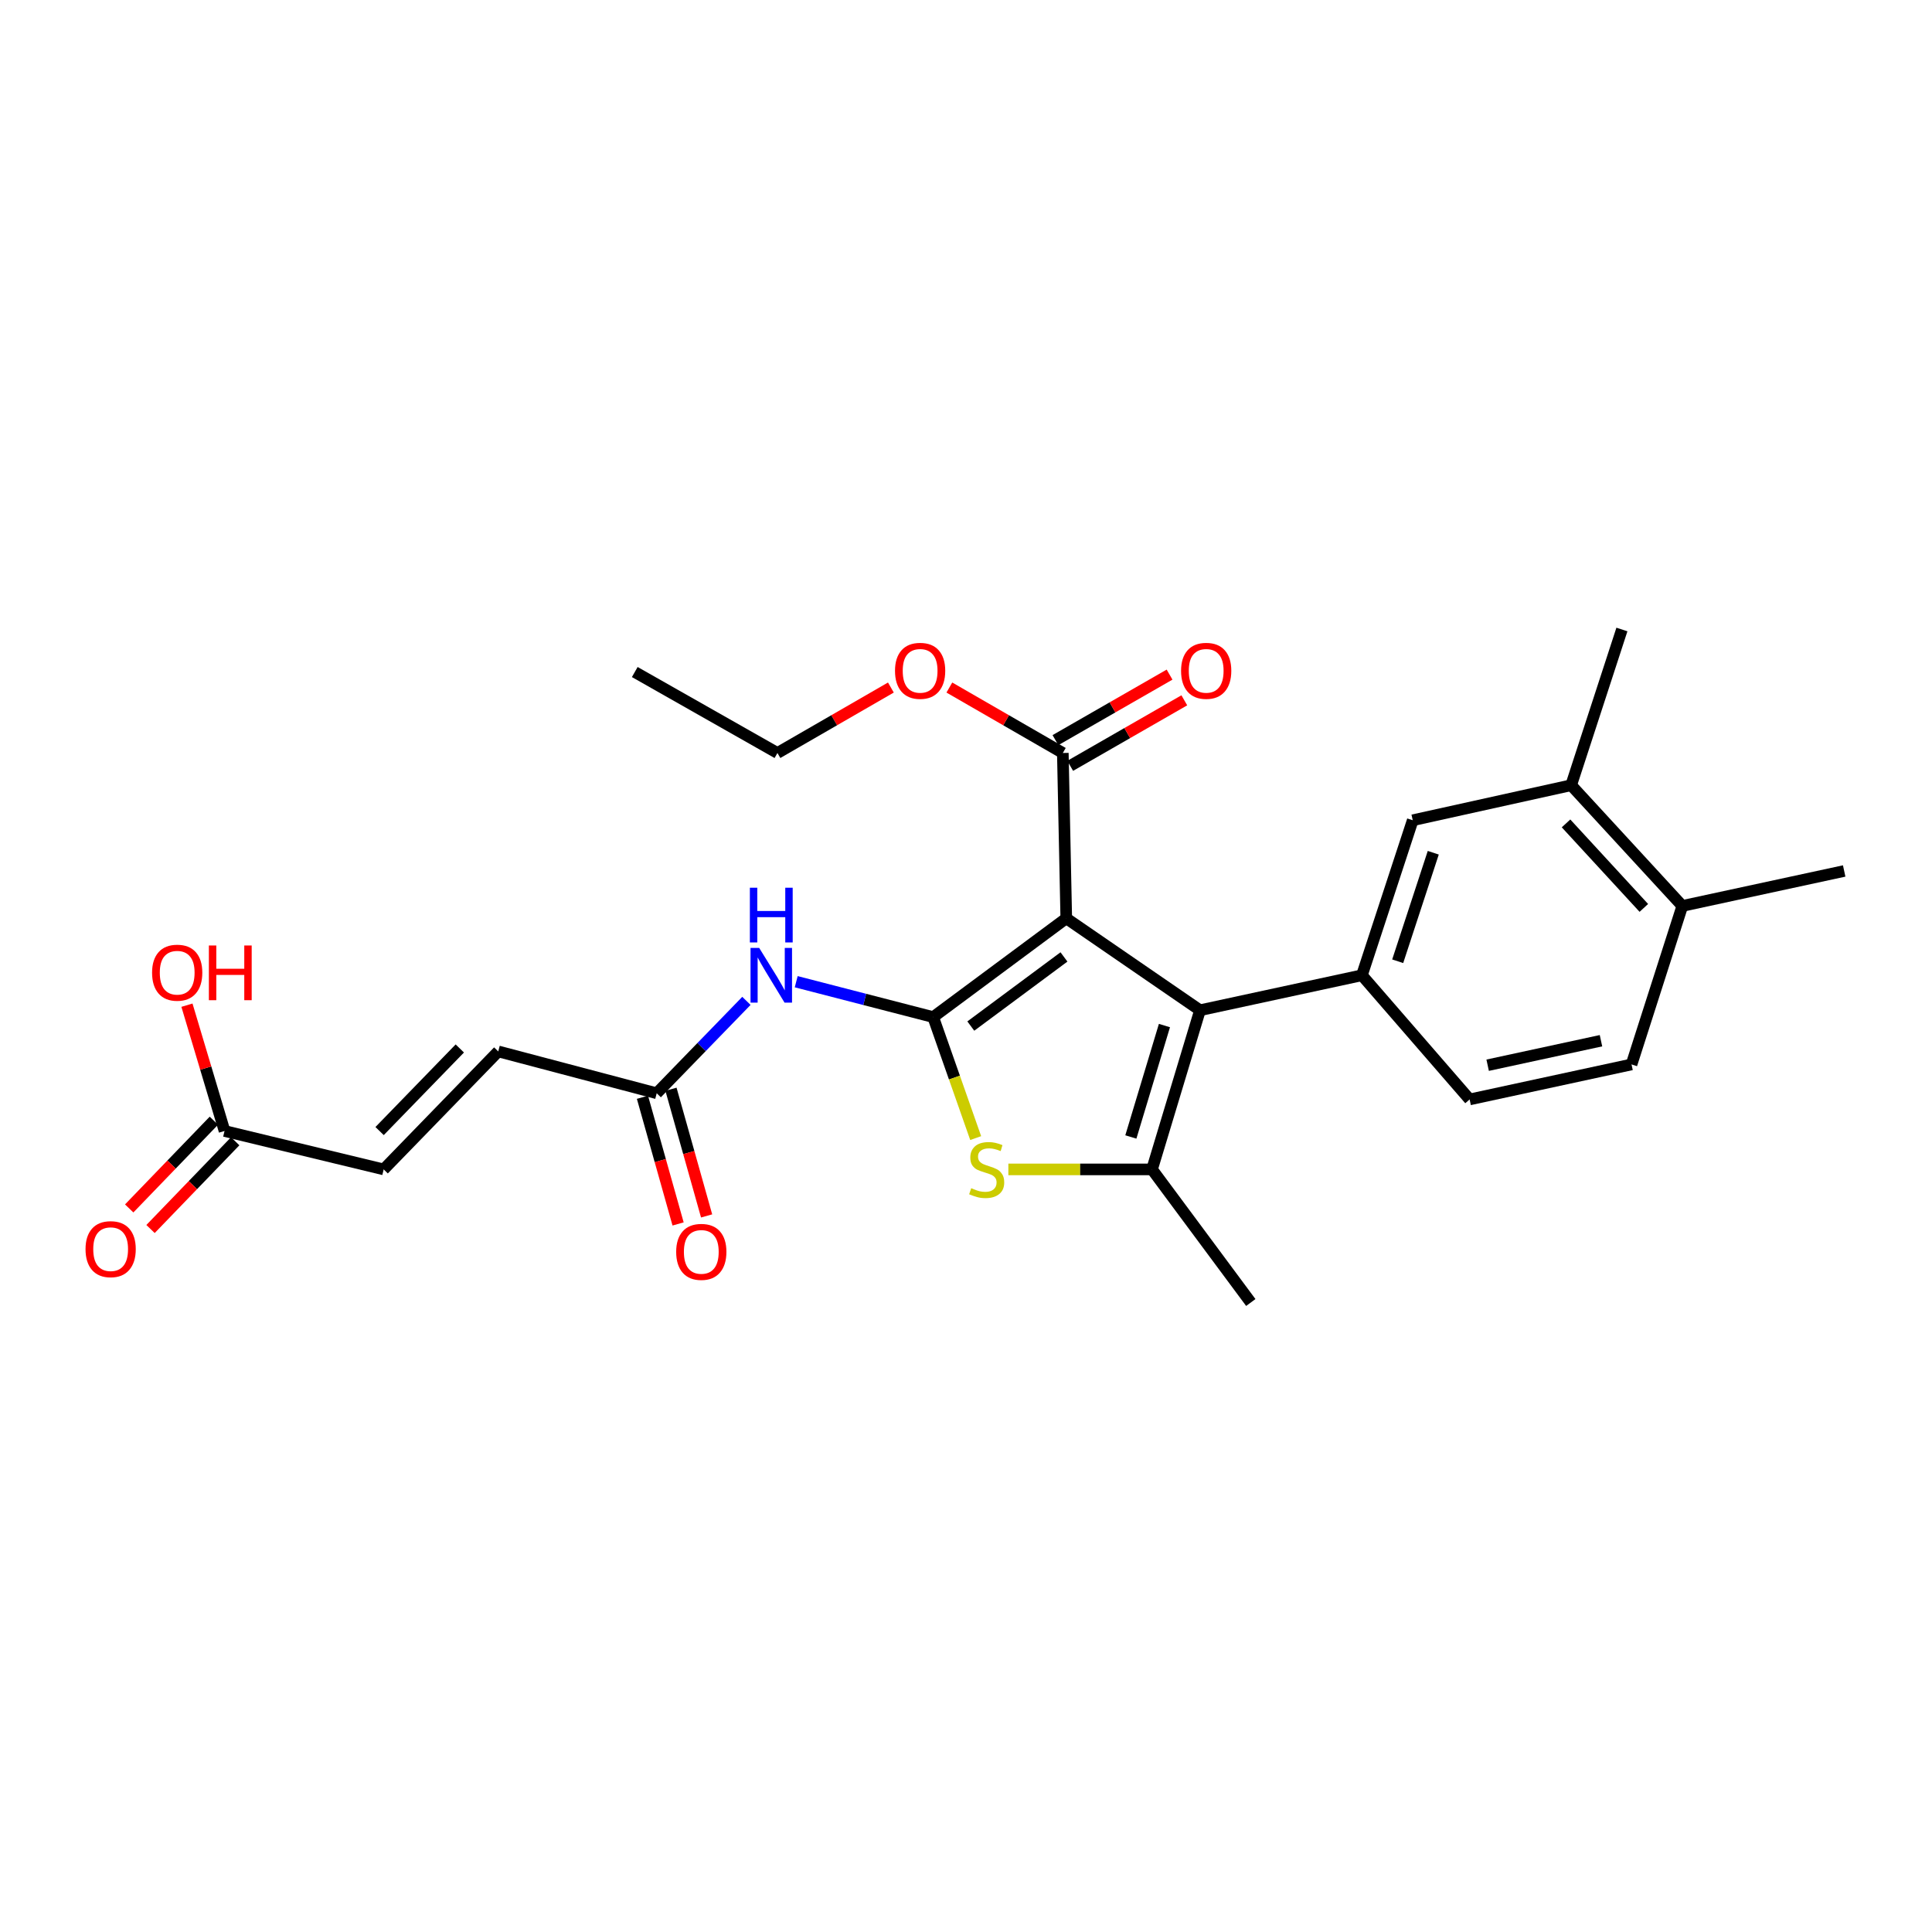 <?xml version='1.0' encoding='iso-8859-1'?>
<svg version='1.1' baseProfile='full'
              xmlns='http://www.w3.org/2000/svg'
                      xmlns:rdkit='http://www.rdkit.org/xml'
                      xmlns:xlink='http://www.w3.org/1999/xlink'
                  xml:space='preserve'
width='1000px' height='1000px' viewBox='0 0 1000 1000'>
<!-- END OF HEADER -->
<rect style='opacity:1.0;fill:#FFFFFF;stroke:none' width='1000' height='1000' x='0' y='0'> </rect>
<path class='bond-0' d='M 483.011,526.442 L 551.898,475.322' style='fill:none;fill-rule:evenodd;stroke:#000000;stroke-width:6px;stroke-linecap:butt;stroke-linejoin:miter;stroke-opacity:1' />
<path class='bond-0' d='M 502.485,531.091 L 550.705,495.308' style='fill:none;fill-rule:evenodd;stroke:#000000;stroke-width:6px;stroke-linecap:butt;stroke-linejoin:miter;stroke-opacity:1' />
<path class='bond-2' d='M 483.011,526.442 L 494.012,557.757' style='fill:none;fill-rule:evenodd;stroke:#000000;stroke-width:6px;stroke-linecap:butt;stroke-linejoin:miter;stroke-opacity:1' />
<path class='bond-2' d='M 494.012,557.757 L 505.012,589.071' style='fill:none;fill-rule:evenodd;stroke:#CCCC00;stroke-width:6px;stroke-linecap:butt;stroke-linejoin:miter;stroke-opacity:1' />
<path class='bond-5' d='M 483.011,526.442 L 447.564,517.286' style='fill:none;fill-rule:evenodd;stroke:#000000;stroke-width:6px;stroke-linecap:butt;stroke-linejoin:miter;stroke-opacity:1' />
<path class='bond-5' d='M 447.564,517.286 L 412.117,508.13' style='fill:none;fill-rule:evenodd;stroke:#0000FF;stroke-width:6px;stroke-linecap:butt;stroke-linejoin:miter;stroke-opacity:1' />
<path class='bond-1' d='M 551.898,475.322 L 621.124,522.897' style='fill:none;fill-rule:evenodd;stroke:#000000;stroke-width:6px;stroke-linecap:butt;stroke-linejoin:miter;stroke-opacity:1' />
<path class='bond-6' d='M 551.898,475.322 L 550.117,389.743' style='fill:none;fill-rule:evenodd;stroke:#000000;stroke-width:6px;stroke-linecap:butt;stroke-linejoin:miter;stroke-opacity:1' />
<path class='bond-4' d='M 621.124,522.897 L 704.923,504.797' style='fill:none;fill-rule:evenodd;stroke:#000000;stroke-width:6px;stroke-linecap:butt;stroke-linejoin:miter;stroke-opacity:1' />
<path class='bond-26' d='M 621.124,522.897 L 596.285,605.281' style='fill:none;fill-rule:evenodd;stroke:#000000;stroke-width:6px;stroke-linecap:butt;stroke-linejoin:miter;stroke-opacity:1' />
<path class='bond-26' d='M 602.713,530.827 L 585.326,588.495' style='fill:none;fill-rule:evenodd;stroke:#000000;stroke-width:6px;stroke-linecap:butt;stroke-linejoin:miter;stroke-opacity:1' />
<path class='bond-3' d='M 521.925,605.281 L 559.105,605.281' style='fill:none;fill-rule:evenodd;stroke:#CCCC00;stroke-width:6px;stroke-linecap:butt;stroke-linejoin:miter;stroke-opacity:1' />
<path class='bond-3' d='M 559.105,605.281 L 596.285,605.281' style='fill:none;fill-rule:evenodd;stroke:#000000;stroke-width:6px;stroke-linecap:butt;stroke-linejoin:miter;stroke-opacity:1' />
<path class='bond-20' d='M 596.285,605.281 L 647.413,674.175' style='fill:none;fill-rule:evenodd;stroke:#000000;stroke-width:6px;stroke-linecap:butt;stroke-linejoin:miter;stroke-opacity:1' />
<path class='bond-8' d='M 704.923,504.797 L 731.228,424.561' style='fill:none;fill-rule:evenodd;stroke:#000000;stroke-width:6px;stroke-linecap:butt;stroke-linejoin:miter;stroke-opacity:1' />
<path class='bond-8' d='M 723.444,497.54 L 741.857,441.375' style='fill:none;fill-rule:evenodd;stroke:#000000;stroke-width:6px;stroke-linecap:butt;stroke-linejoin:miter;stroke-opacity:1' />
<path class='bond-13' d='M 704.923,504.797 L 760.678,569.065' style='fill:none;fill-rule:evenodd;stroke:#000000;stroke-width:6px;stroke-linecap:butt;stroke-linejoin:miter;stroke-opacity:1' />
<path class='bond-7' d='M 386.345,518.05 L 363.129,541.96' style='fill:none;fill-rule:evenodd;stroke:#0000FF;stroke-width:6px;stroke-linecap:butt;stroke-linejoin:miter;stroke-opacity:1' />
<path class='bond-7' d='M 363.129,541.96 L 339.913,565.87' style='fill:none;fill-rule:evenodd;stroke:#000000;stroke-width:6px;stroke-linecap:butt;stroke-linejoin:miter;stroke-opacity:1' />
<path class='bond-15' d='M 553.935,396.394 L 583.467,379.437' style='fill:none;fill-rule:evenodd;stroke:#000000;stroke-width:6px;stroke-linecap:butt;stroke-linejoin:miter;stroke-opacity:1' />
<path class='bond-15' d='M 583.467,379.437 L 613,362.48' style='fill:none;fill-rule:evenodd;stroke:#FF0000;stroke-width:6px;stroke-linecap:butt;stroke-linejoin:miter;stroke-opacity:1' />
<path class='bond-15' d='M 546.298,383.092 L 575.83,366.135' style='fill:none;fill-rule:evenodd;stroke:#000000;stroke-width:6px;stroke-linecap:butt;stroke-linejoin:miter;stroke-opacity:1' />
<path class='bond-15' d='M 575.83,366.135 L 605.362,349.178' style='fill:none;fill-rule:evenodd;stroke:#FF0000;stroke-width:6px;stroke-linecap:butt;stroke-linejoin:miter;stroke-opacity:1' />
<path class='bond-19' d='M 550.117,389.743 L 520.751,372.804' style='fill:none;fill-rule:evenodd;stroke:#000000;stroke-width:6px;stroke-linecap:butt;stroke-linejoin:miter;stroke-opacity:1' />
<path class='bond-19' d='M 520.751,372.804 L 491.386,355.865' style='fill:none;fill-rule:evenodd;stroke:#FF0000;stroke-width:6px;stroke-linecap:butt;stroke-linejoin:miter;stroke-opacity:1' />
<path class='bond-9' d='M 339.913,565.87 L 257.896,544.208' style='fill:none;fill-rule:evenodd;stroke:#000000;stroke-width:6px;stroke-linecap:butt;stroke-linejoin:miter;stroke-opacity:1' />
<path class='bond-16' d='M 332.531,567.947 L 341.755,600.73' style='fill:none;fill-rule:evenodd;stroke:#000000;stroke-width:6px;stroke-linecap:butt;stroke-linejoin:miter;stroke-opacity:1' />
<path class='bond-16' d='M 341.755,600.73 L 350.978,633.514' style='fill:none;fill-rule:evenodd;stroke:#FF0000;stroke-width:6px;stroke-linecap:butt;stroke-linejoin:miter;stroke-opacity:1' />
<path class='bond-16' d='M 347.296,563.792 L 356.52,596.576' style='fill:none;fill-rule:evenodd;stroke:#000000;stroke-width:6px;stroke-linecap:butt;stroke-linejoin:miter;stroke-opacity:1' />
<path class='bond-16' d='M 356.52,596.576 L 365.743,629.36' style='fill:none;fill-rule:evenodd;stroke:#FF0000;stroke-width:6px;stroke-linecap:butt;stroke-linejoin:miter;stroke-opacity:1' />
<path class='bond-12' d='M 731.228,424.561 L 813.228,406.428' style='fill:none;fill-rule:evenodd;stroke:#000000;stroke-width:6px;stroke-linecap:butt;stroke-linejoin:miter;stroke-opacity:1' />
<path class='bond-11' d='M 257.896,544.208 L 198.588,605.281' style='fill:none;fill-rule:evenodd;stroke:#000000;stroke-width:6px;stroke-linecap:butt;stroke-linejoin:miter;stroke-opacity:1' />
<path class='bond-11' d='M 237.996,542.683 L 196.48,585.434' style='fill:none;fill-rule:evenodd;stroke:#000000;stroke-width:6px;stroke-linecap:butt;stroke-linejoin:miter;stroke-opacity:1' />
<path class='bond-10' d='M 116.221,585.392 L 198.588,605.281' style='fill:none;fill-rule:evenodd;stroke:#000000;stroke-width:6px;stroke-linecap:butt;stroke-linejoin:miter;stroke-opacity:1' />
<path class='bond-17' d='M 110.702,580.066 L 88.788,602.775' style='fill:none;fill-rule:evenodd;stroke:#000000;stroke-width:6px;stroke-linecap:butt;stroke-linejoin:miter;stroke-opacity:1' />
<path class='bond-17' d='M 88.788,602.775 L 66.874,625.484' style='fill:none;fill-rule:evenodd;stroke:#FF0000;stroke-width:6px;stroke-linecap:butt;stroke-linejoin:miter;stroke-opacity:1' />
<path class='bond-17' d='M 121.74,590.717 L 99.826,613.426' style='fill:none;fill-rule:evenodd;stroke:#000000;stroke-width:6px;stroke-linecap:butt;stroke-linejoin:miter;stroke-opacity:1' />
<path class='bond-17' d='M 99.826,613.426 L 77.912,636.135' style='fill:none;fill-rule:evenodd;stroke:#FF0000;stroke-width:6px;stroke-linecap:butt;stroke-linejoin:miter;stroke-opacity:1' />
<path class='bond-21' d='M 116.221,585.392 L 106.493,552.837' style='fill:none;fill-rule:evenodd;stroke:#000000;stroke-width:6px;stroke-linecap:butt;stroke-linejoin:miter;stroke-opacity:1' />
<path class='bond-21' d='M 106.493,552.837 L 96.764,520.283' style='fill:none;fill-rule:evenodd;stroke:#FF0000;stroke-width:6px;stroke-linecap:butt;stroke-linejoin:miter;stroke-opacity:1' />
<path class='bond-22' d='M 813.228,406.428 L 839.5,325.825' style='fill:none;fill-rule:evenodd;stroke:#000000;stroke-width:6px;stroke-linecap:butt;stroke-linejoin:miter;stroke-opacity:1' />
<path class='bond-27' d='M 813.228,406.428 L 870.764,468.914' style='fill:none;fill-rule:evenodd;stroke:#000000;stroke-width:6px;stroke-linecap:butt;stroke-linejoin:miter;stroke-opacity:1' />
<path class='bond-27' d='M 810.575,426.19 L 850.85,469.931' style='fill:none;fill-rule:evenodd;stroke:#000000;stroke-width:6px;stroke-linecap:butt;stroke-linejoin:miter;stroke-opacity:1' />
<path class='bond-18' d='M 760.678,569.065 L 844.476,550.949' style='fill:none;fill-rule:evenodd;stroke:#000000;stroke-width:6px;stroke-linecap:butt;stroke-linejoin:miter;stroke-opacity:1' />
<path class='bond-18' d='M 770.006,551.356 L 828.665,538.674' style='fill:none;fill-rule:evenodd;stroke:#000000;stroke-width:6px;stroke-linecap:butt;stroke-linejoin:miter;stroke-opacity:1' />
<path class='bond-14' d='M 870.764,468.914 L 844.476,550.949' style='fill:none;fill-rule:evenodd;stroke:#000000;stroke-width:6px;stroke-linecap:butt;stroke-linejoin:miter;stroke-opacity:1' />
<path class='bond-23' d='M 870.764,468.914 L 954.545,450.815' style='fill:none;fill-rule:evenodd;stroke:#000000;stroke-width:6px;stroke-linecap:butt;stroke-linejoin:miter;stroke-opacity:1' />
<path class='bond-24' d='M 461.122,355.866 L 431.761,372.805' style='fill:none;fill-rule:evenodd;stroke:#FF0000;stroke-width:6px;stroke-linecap:butt;stroke-linejoin:miter;stroke-opacity:1' />
<path class='bond-24' d='M 431.761,372.805 L 402.4,389.743' style='fill:none;fill-rule:evenodd;stroke:#000000;stroke-width:6px;stroke-linecap:butt;stroke-linejoin:miter;stroke-opacity:1' />
<path class='bond-25' d='M 402.4,389.743 L 328.555,347.844' style='fill:none;fill-rule:evenodd;stroke:#000000;stroke-width:6px;stroke-linecap:butt;stroke-linejoin:miter;stroke-opacity:1' />
<path  class='atom-3' d='M 502.706 615.001
Q 503.026 615.121, 504.346 615.681
Q 505.666 616.241, 507.106 616.601
Q 508.586 616.921, 510.026 616.921
Q 512.706 616.921, 514.266 615.641
Q 515.826 614.321, 515.826 612.041
Q 515.826 610.481, 515.026 609.521
Q 514.266 608.561, 513.066 608.041
Q 511.866 607.521, 509.866 606.921
Q 507.346 606.161, 505.826 605.441
Q 504.346 604.721, 503.266 603.201
Q 502.226 601.681, 502.226 599.121
Q 502.226 595.561, 504.626 593.361
Q 507.066 591.161, 511.866 591.161
Q 515.146 591.161, 518.866 592.721
L 517.946 595.801
Q 514.546 594.401, 511.986 594.401
Q 509.226 594.401, 507.706 595.561
Q 506.186 596.681, 506.226 598.641
Q 506.226 600.161, 506.986 601.081
Q 507.786 602.001, 508.906 602.521
Q 510.066 603.041, 511.986 603.641
Q 514.546 604.441, 516.066 605.241
Q 517.586 606.041, 518.666 607.681
Q 519.786 609.281, 519.786 612.041
Q 519.786 615.961, 517.146 618.081
Q 514.546 620.161, 510.186 620.161
Q 507.666 620.161, 505.746 619.601
Q 503.866 619.081, 501.626 618.161
L 502.706 615.001
' fill='#CCCC00'/>
<path  class='atom-6' d='M 392.953 490.637
L 402.233 505.637
Q 403.153 507.117, 404.633 509.797
Q 406.113 512.477, 406.193 512.637
L 406.193 490.637
L 409.953 490.637
L 409.953 518.957
L 406.073 518.957
L 396.113 502.557
Q 394.953 500.637, 393.713 498.437
Q 392.513 496.237, 392.153 495.557
L 392.153 518.957
L 388.473 518.957
L 388.473 490.637
L 392.953 490.637
' fill='#0000FF'/>
<path  class='atom-6' d='M 388.133 459.485
L 391.973 459.485
L 391.973 471.525
L 406.453 471.525
L 406.453 459.485
L 410.293 459.485
L 410.293 487.805
L 406.453 487.805
L 406.453 474.725
L 391.973 474.725
L 391.973 487.805
L 388.133 487.805
L 388.133 459.485
' fill='#0000FF'/>
<path  class='atom-16' d='M 611.32 347.217
Q 611.32 340.417, 614.68 336.617
Q 618.04 332.817, 624.32 332.817
Q 630.6 332.817, 633.96 336.617
Q 637.32 340.417, 637.32 347.217
Q 637.32 354.097, 633.92 358.017
Q 630.52 361.897, 624.32 361.897
Q 618.08 361.897, 614.68 358.017
Q 611.32 354.137, 611.32 347.217
M 624.32 358.697
Q 628.64 358.697, 630.96 355.817
Q 633.32 352.897, 633.32 347.217
Q 633.32 341.657, 630.96 338.857
Q 628.64 336.017, 624.32 336.017
Q 620 336.017, 617.64 338.817
Q 615.32 341.617, 615.32 347.217
Q 615.32 352.937, 617.64 355.817
Q 620 358.697, 624.32 358.697
' fill='#FF0000'/>
<path  class='atom-17' d='M 349.989 647.967
Q 349.989 641.167, 353.349 637.367
Q 356.709 633.567, 362.989 633.567
Q 369.269 633.567, 372.629 637.367
Q 375.989 641.167, 375.989 647.967
Q 375.989 654.847, 372.589 658.767
Q 369.189 662.647, 362.989 662.647
Q 356.749 662.647, 353.349 658.767
Q 349.989 654.887, 349.989 647.967
M 362.989 659.447
Q 367.309 659.447, 369.629 656.567
Q 371.989 653.647, 371.989 647.967
Q 371.989 642.407, 369.629 639.607
Q 367.309 636.767, 362.989 636.767
Q 358.669 636.767, 356.309 639.567
Q 353.989 642.367, 353.989 647.967
Q 353.989 653.687, 356.309 656.567
Q 358.669 659.447, 362.989 659.447
' fill='#FF0000'/>
<path  class='atom-18' d='M 44.271 646.561
Q 44.271 639.761, 47.631 635.961
Q 50.991 632.161, 57.271 632.161
Q 63.551 632.161, 66.911 635.961
Q 70.271 639.761, 70.271 646.561
Q 70.271 653.441, 66.871 657.361
Q 63.471 661.241, 57.271 661.241
Q 51.031 661.241, 47.631 657.361
Q 44.271 653.481, 44.271 646.561
M 57.271 658.041
Q 61.591 658.041, 63.911 655.161
Q 66.271 652.241, 66.271 646.561
Q 66.271 641.001, 63.911 638.201
Q 61.591 635.361, 57.271 635.361
Q 52.951 635.361, 50.591 638.161
Q 48.271 640.961, 48.271 646.561
Q 48.271 652.281, 50.591 655.161
Q 52.951 658.041, 57.271 658.041
' fill='#FF0000'/>
<path  class='atom-20' d='M 463.254 347.217
Q 463.254 340.417, 466.614 336.617
Q 469.974 332.817, 476.254 332.817
Q 482.534 332.817, 485.894 336.617
Q 489.254 340.417, 489.254 347.217
Q 489.254 354.097, 485.854 358.017
Q 482.454 361.897, 476.254 361.897
Q 470.014 361.897, 466.614 358.017
Q 463.254 354.137, 463.254 347.217
M 476.254 358.697
Q 480.574 358.697, 482.894 355.817
Q 485.254 352.897, 485.254 347.217
Q 485.254 341.657, 482.894 338.857
Q 480.574 336.017, 476.254 336.017
Q 471.934 336.017, 469.574 338.817
Q 467.254 341.617, 467.254 347.217
Q 467.254 352.937, 469.574 355.817
Q 471.934 358.697, 476.254 358.697
' fill='#FF0000'/>
<path  class='atom-22' d='M 78.714 503.463
Q 78.714 496.663, 82.074 492.863
Q 85.434 489.063, 91.714 489.063
Q 97.994 489.063, 101.354 492.863
Q 104.714 496.663, 104.714 503.463
Q 104.714 510.343, 101.314 514.263
Q 97.914 518.143, 91.714 518.143
Q 85.474 518.143, 82.074 514.263
Q 78.714 510.383, 78.714 503.463
M 91.714 514.943
Q 96.034 514.943, 98.354 512.063
Q 100.714 509.143, 100.714 503.463
Q 100.714 497.903, 98.354 495.103
Q 96.034 492.263, 91.714 492.263
Q 87.394 492.263, 85.034 495.063
Q 82.714 497.863, 82.714 503.463
Q 82.714 509.183, 85.034 512.063
Q 87.394 514.943, 91.714 514.943
' fill='#FF0000'/>
<path  class='atom-22' d='M 108.114 489.383
L 111.954 489.383
L 111.954 501.423
L 126.434 501.423
L 126.434 489.383
L 130.274 489.383
L 130.274 517.703
L 126.434 517.703
L 126.434 504.623
L 111.954 504.623
L 111.954 517.703
L 108.114 517.703
L 108.114 489.383
' fill='#FF0000'/>
</svg>
